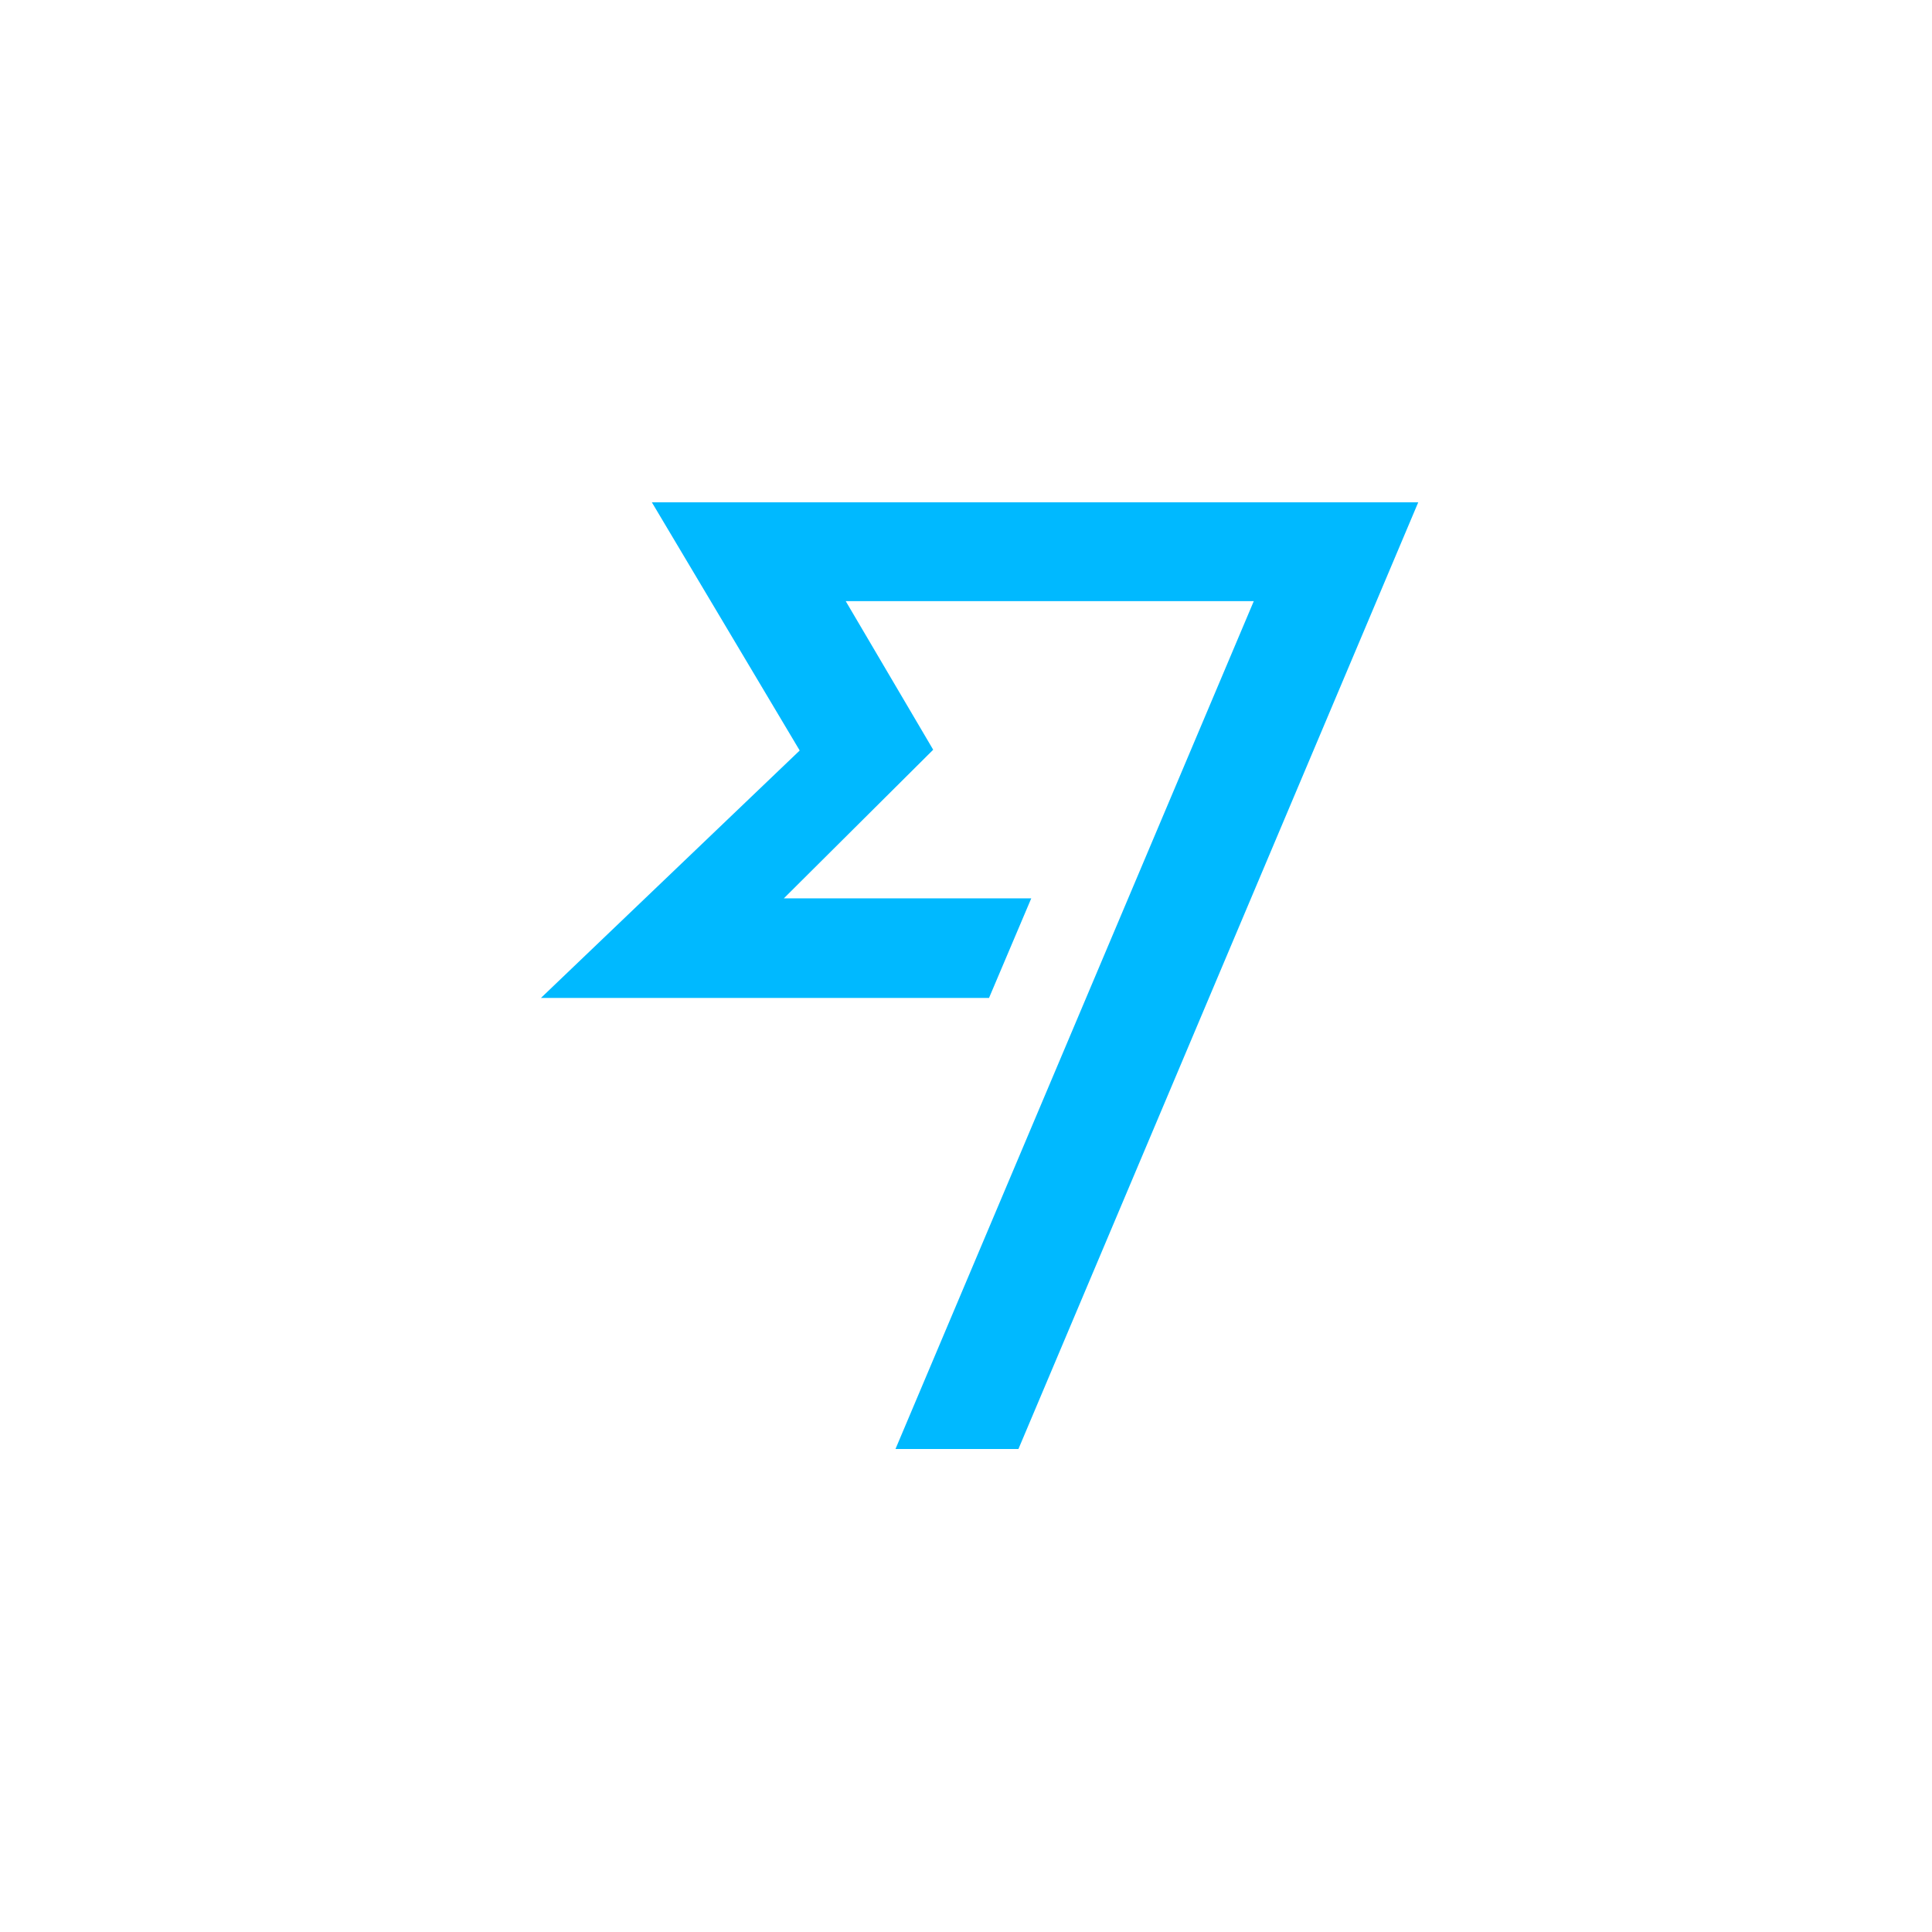 <svg width="50" height="50" viewBox="0 0 50 50" fill="none" xmlns="http://www.w3.org/2000/svg">
<g id="RewireTransferWise">
<path id="Vector" d="M16.87 13L20.696 19.423L14 25.826H25.596L26.689 23.249H20.286L24.151 19.403L21.887 15.557H32.448L23.175 37.5H26.357L36.704 13H16.87Z" fill="#00B9FF"/>
</g>
</svg>
